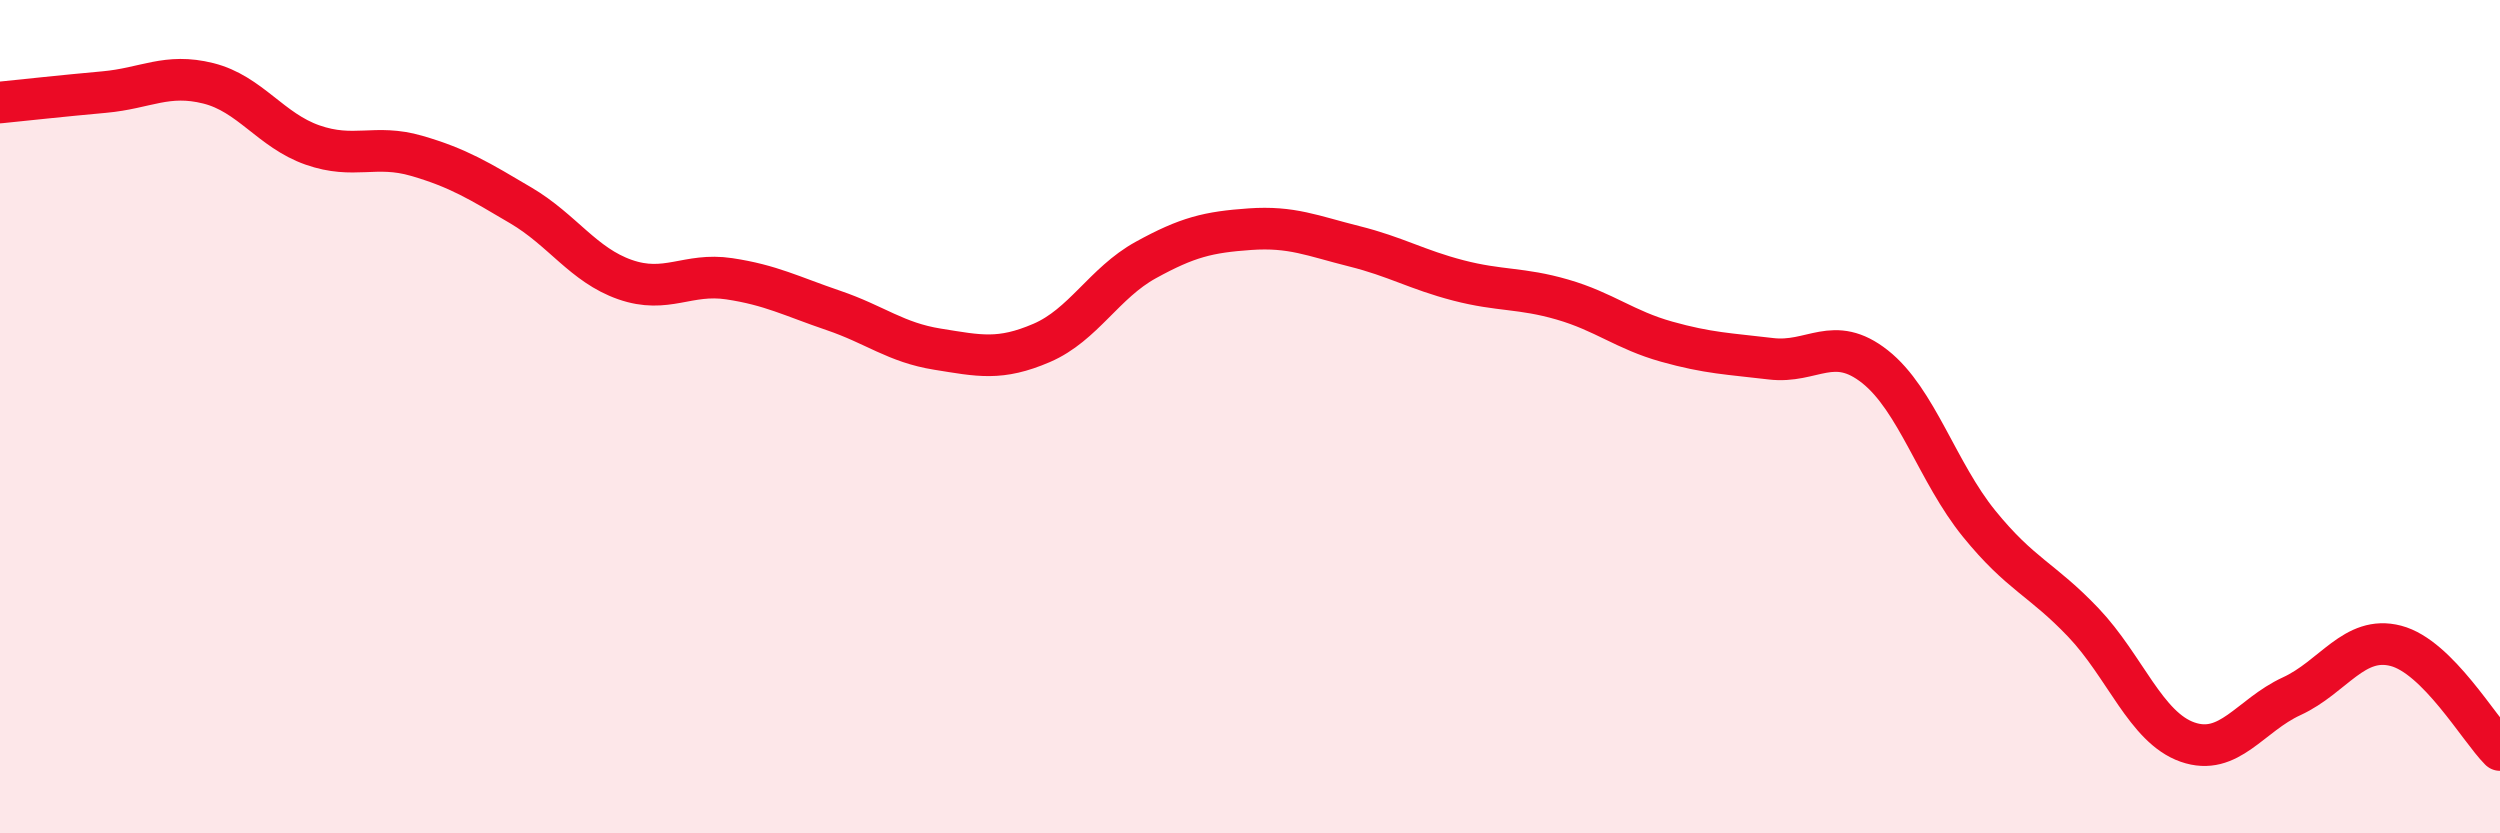 
    <svg width="60" height="20" viewBox="0 0 60 20" xmlns="http://www.w3.org/2000/svg">
      <path
        d="M 0,2.46 C 0.5,2.41 1.5,2.3 2.5,2.21 C 3.5,2.12 4,1.75 5,2 C 6,2.25 6.5,3.13 7.5,3.48 C 8.5,3.83 9,3.45 10,3.74 C 11,4.03 11.5,4.34 12.5,4.93 C 13.5,5.52 14,6.36 15,6.71 C 16,7.06 16.5,6.54 17.5,6.69 C 18.5,6.84 19,7.11 20,7.45 C 21,7.79 21.5,8.22 22.5,8.38 C 23.5,8.54 24,8.66 25,8.23 C 26,7.8 26.5,6.79 27.5,6.24 C 28.5,5.69 29,5.57 30,5.5 C 31,5.43 31.5,5.66 32.5,5.91 C 33.5,6.16 34,6.47 35,6.73 C 36,6.99 36.5,6.9 37.5,7.19 C 38.5,7.48 39,7.92 40,8.2 C 41,8.48 41.5,8.49 42.5,8.61 C 43.5,8.73 44,8.01 45,8.8 C 46,9.59 46.5,11.34 47.5,12.57 C 48.5,13.8 49,13.89 50,14.94 C 51,15.99 51.5,17.46 52.5,17.81 C 53.5,18.16 54,17.17 55,16.71 C 56,16.25 56.5,15.24 57.5,15.5 C 58.5,15.76 59.5,17.5 60,18L60 20L0 20Z"
        fill="#EB0A25"
        opacity="0.1"
        stroke-linecap="round"
        stroke-linejoin="round"
      />
      <path
        d="M 0,2.46 C 0.5,2.41 1.5,2.3 2.5,2.21 C 3.5,2.12 4,1.75 5,2 C 6,2.25 6.5,3.13 7.5,3.48 C 8.5,3.83 9,3.45 10,3.74 C 11,4.03 11.5,4.34 12.5,4.93 C 13.5,5.52 14,6.36 15,6.71 C 16,7.06 16.5,6.54 17.5,6.69 C 18.5,6.84 19,7.11 20,7.45 C 21,7.79 21.5,8.22 22.5,8.38 C 23.5,8.54 24,8.66 25,8.23 C 26,7.8 26.5,6.79 27.5,6.24 C 28.5,5.69 29,5.57 30,5.5 C 31,5.43 31.5,5.66 32.5,5.91 C 33.5,6.16 34,6.47 35,6.73 C 36,6.99 36.5,6.9 37.5,7.19 C 38.5,7.48 39,7.92 40,8.2 C 41,8.48 41.5,8.49 42.5,8.61 C 43.5,8.73 44,8.01 45,8.8 C 46,9.59 46.5,11.34 47.5,12.57 C 48.5,13.8 49,13.89 50,14.94 C 51,15.99 51.5,17.46 52.5,17.81 C 53.5,18.16 54,17.17 55,16.71 C 56,16.25 56.5,15.24 57.5,15.5 C 58.5,15.76 59.5,17.5 60,18"
        stroke="#EB0A25"
        stroke-width="1"
        fill="none"
        stroke-linecap="round"
        stroke-linejoin="round"
      />
    </svg>
  